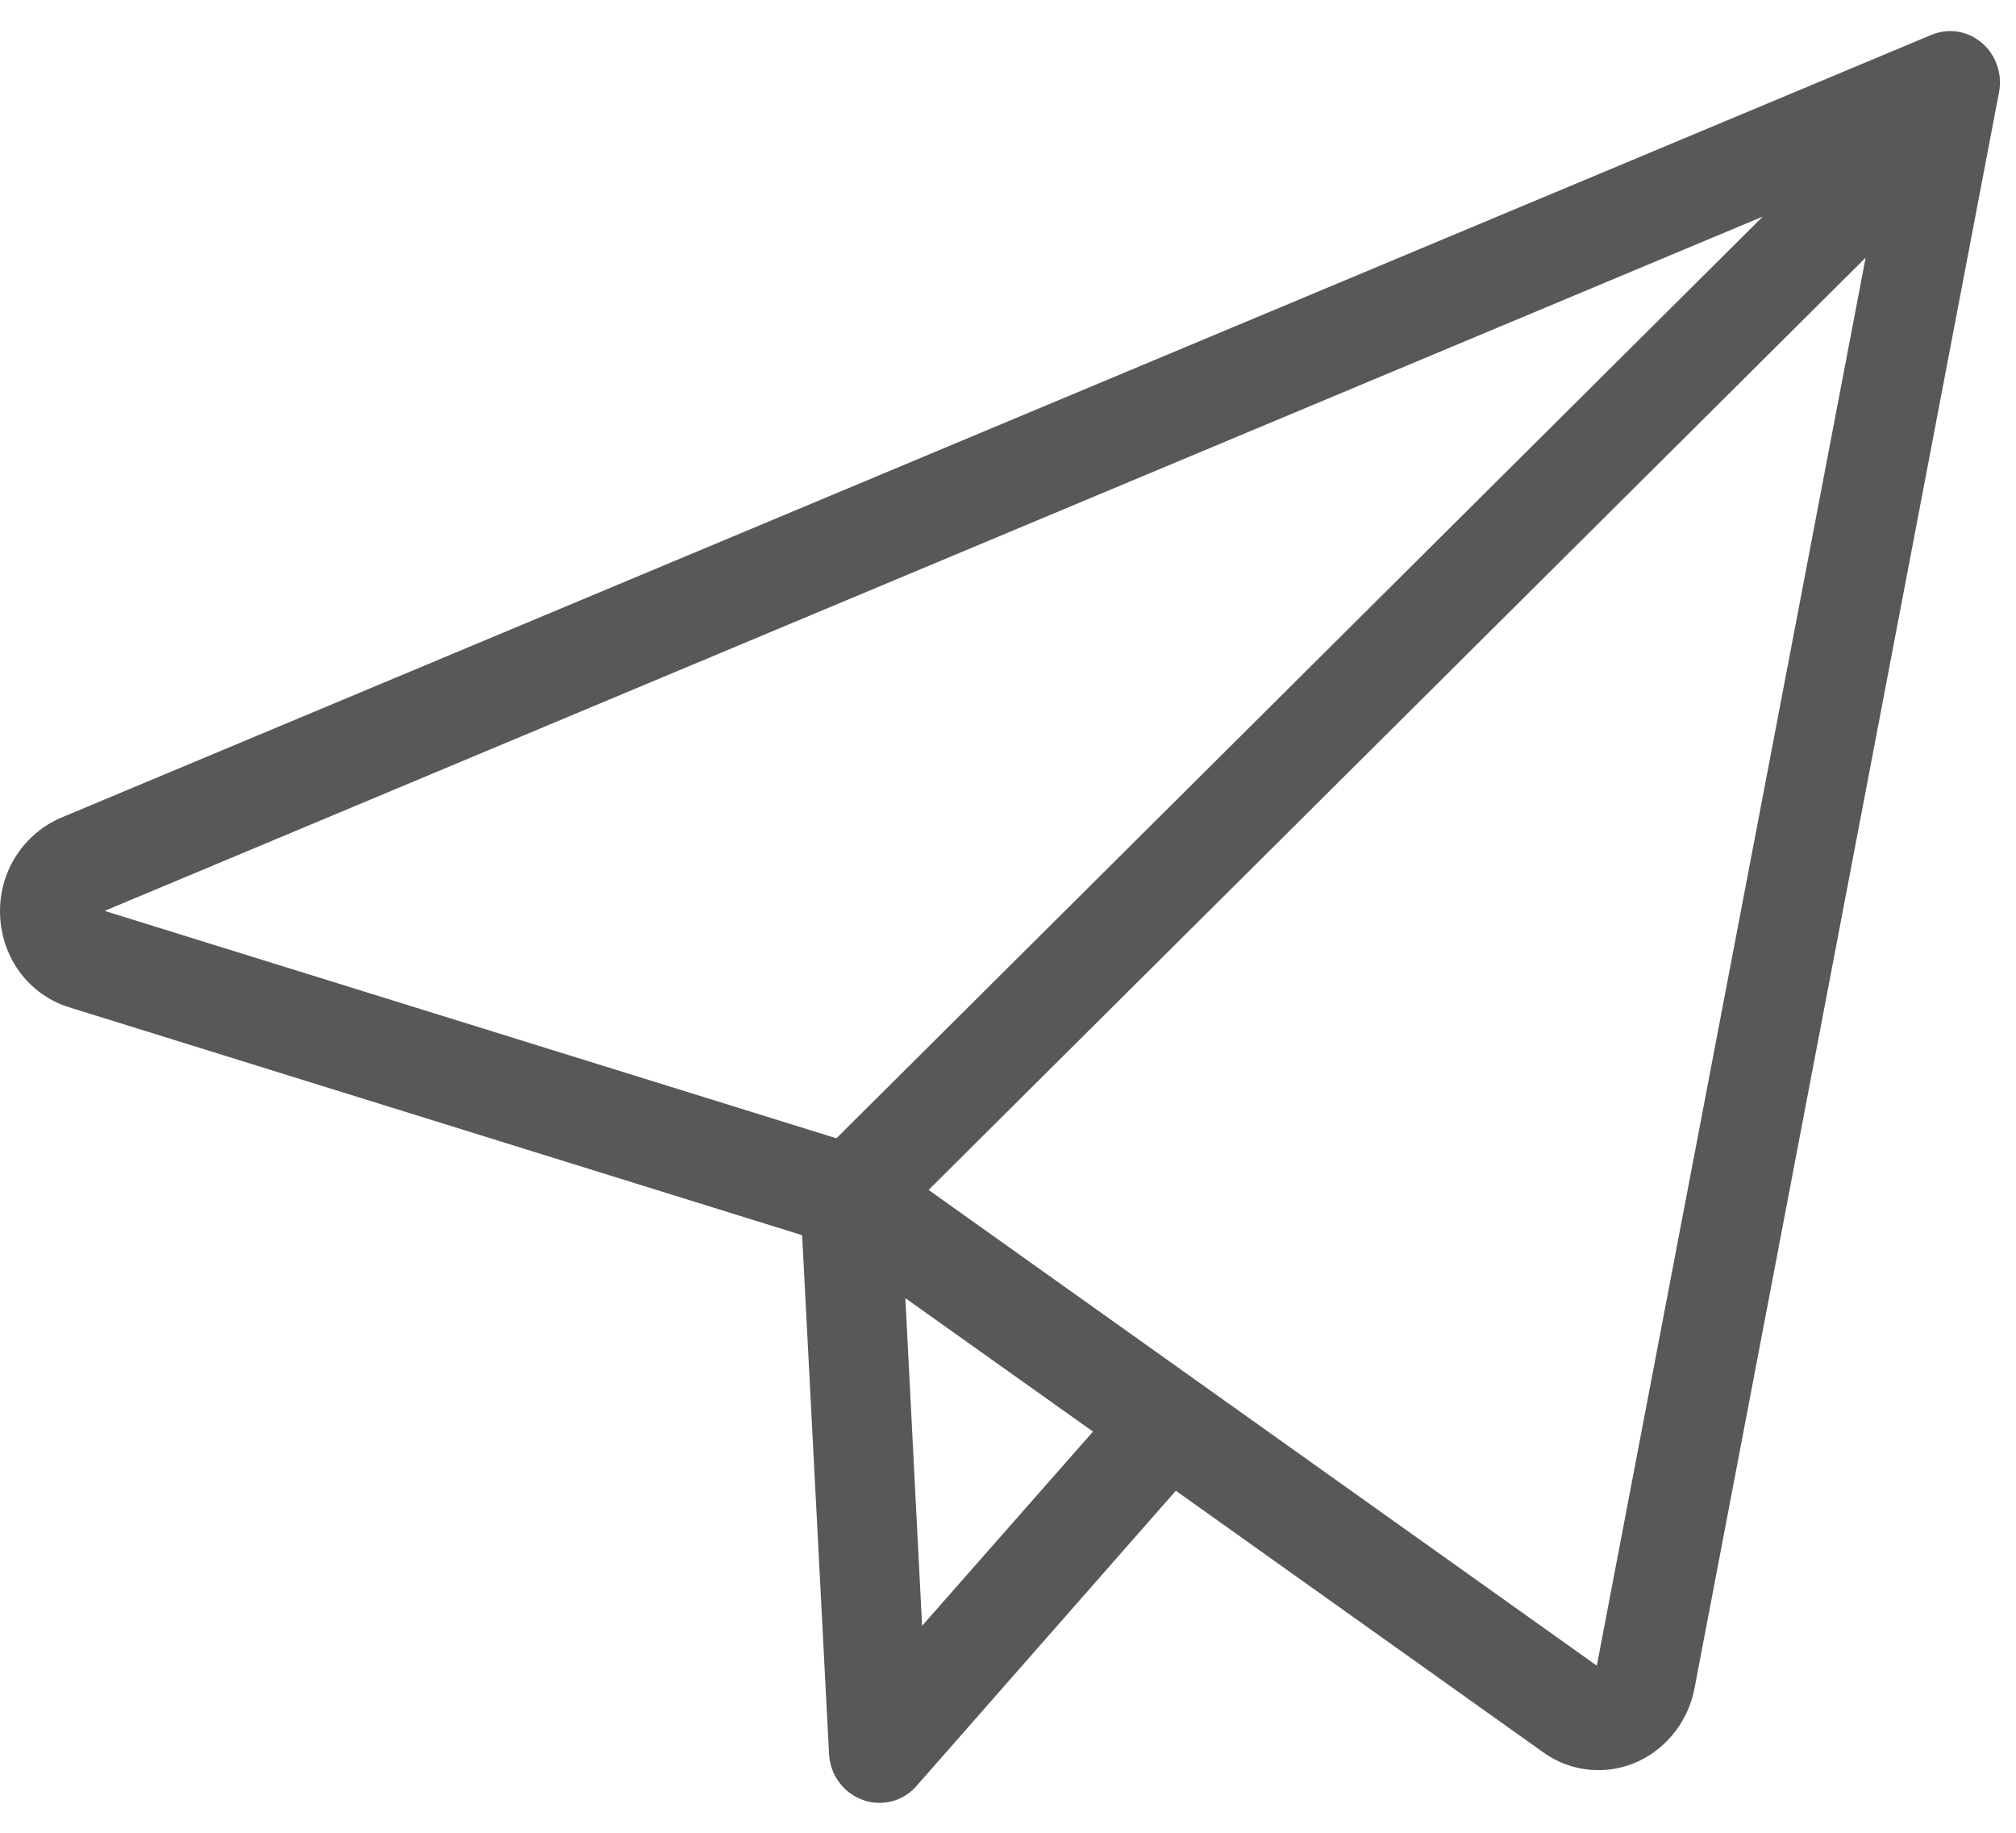 <svg xmlns="http://www.w3.org/2000/svg" width="44" height="40" viewBox="0 0 44 40">
  <path fill="#585858" d="M0.004,19.43 C0.057,20.355 0.654,21.133 1.517,21.398 L17.507,26.37 L18.095,37.706 C18.122,38.155 18.415,38.549 18.834,38.695 C18.95,38.741 19.074,38.759 19.19,38.759 C19.502,38.759 19.795,38.631 20.009,38.384 L25.663,31.947 L33.675,37.651 C34.032,37.908 34.45,38.045 34.886,38.045 C35.892,38.045 36.765,37.312 36.978,36.287 L43.629,1.428 C43.709,1.025 43.558,0.604 43.255,0.348 C42.944,0.082 42.525,0.018 42.151,0.174 L1.286,17.278 C0.458,17.663 -0.05,18.505 0.004,19.43 Z M20.125,34.895 L19.76,27.744 L23.855,30.656 L20.125,34.895 Z M34.851,35.765 L20.267,25.382 L40.718,5.036 L34.851,35.765 Z M38.474,4.138 L18.255,24.255 L2.283,19.292 L38.474,4.138 Z" transform="translate(0 .588)"/>
</svg>
